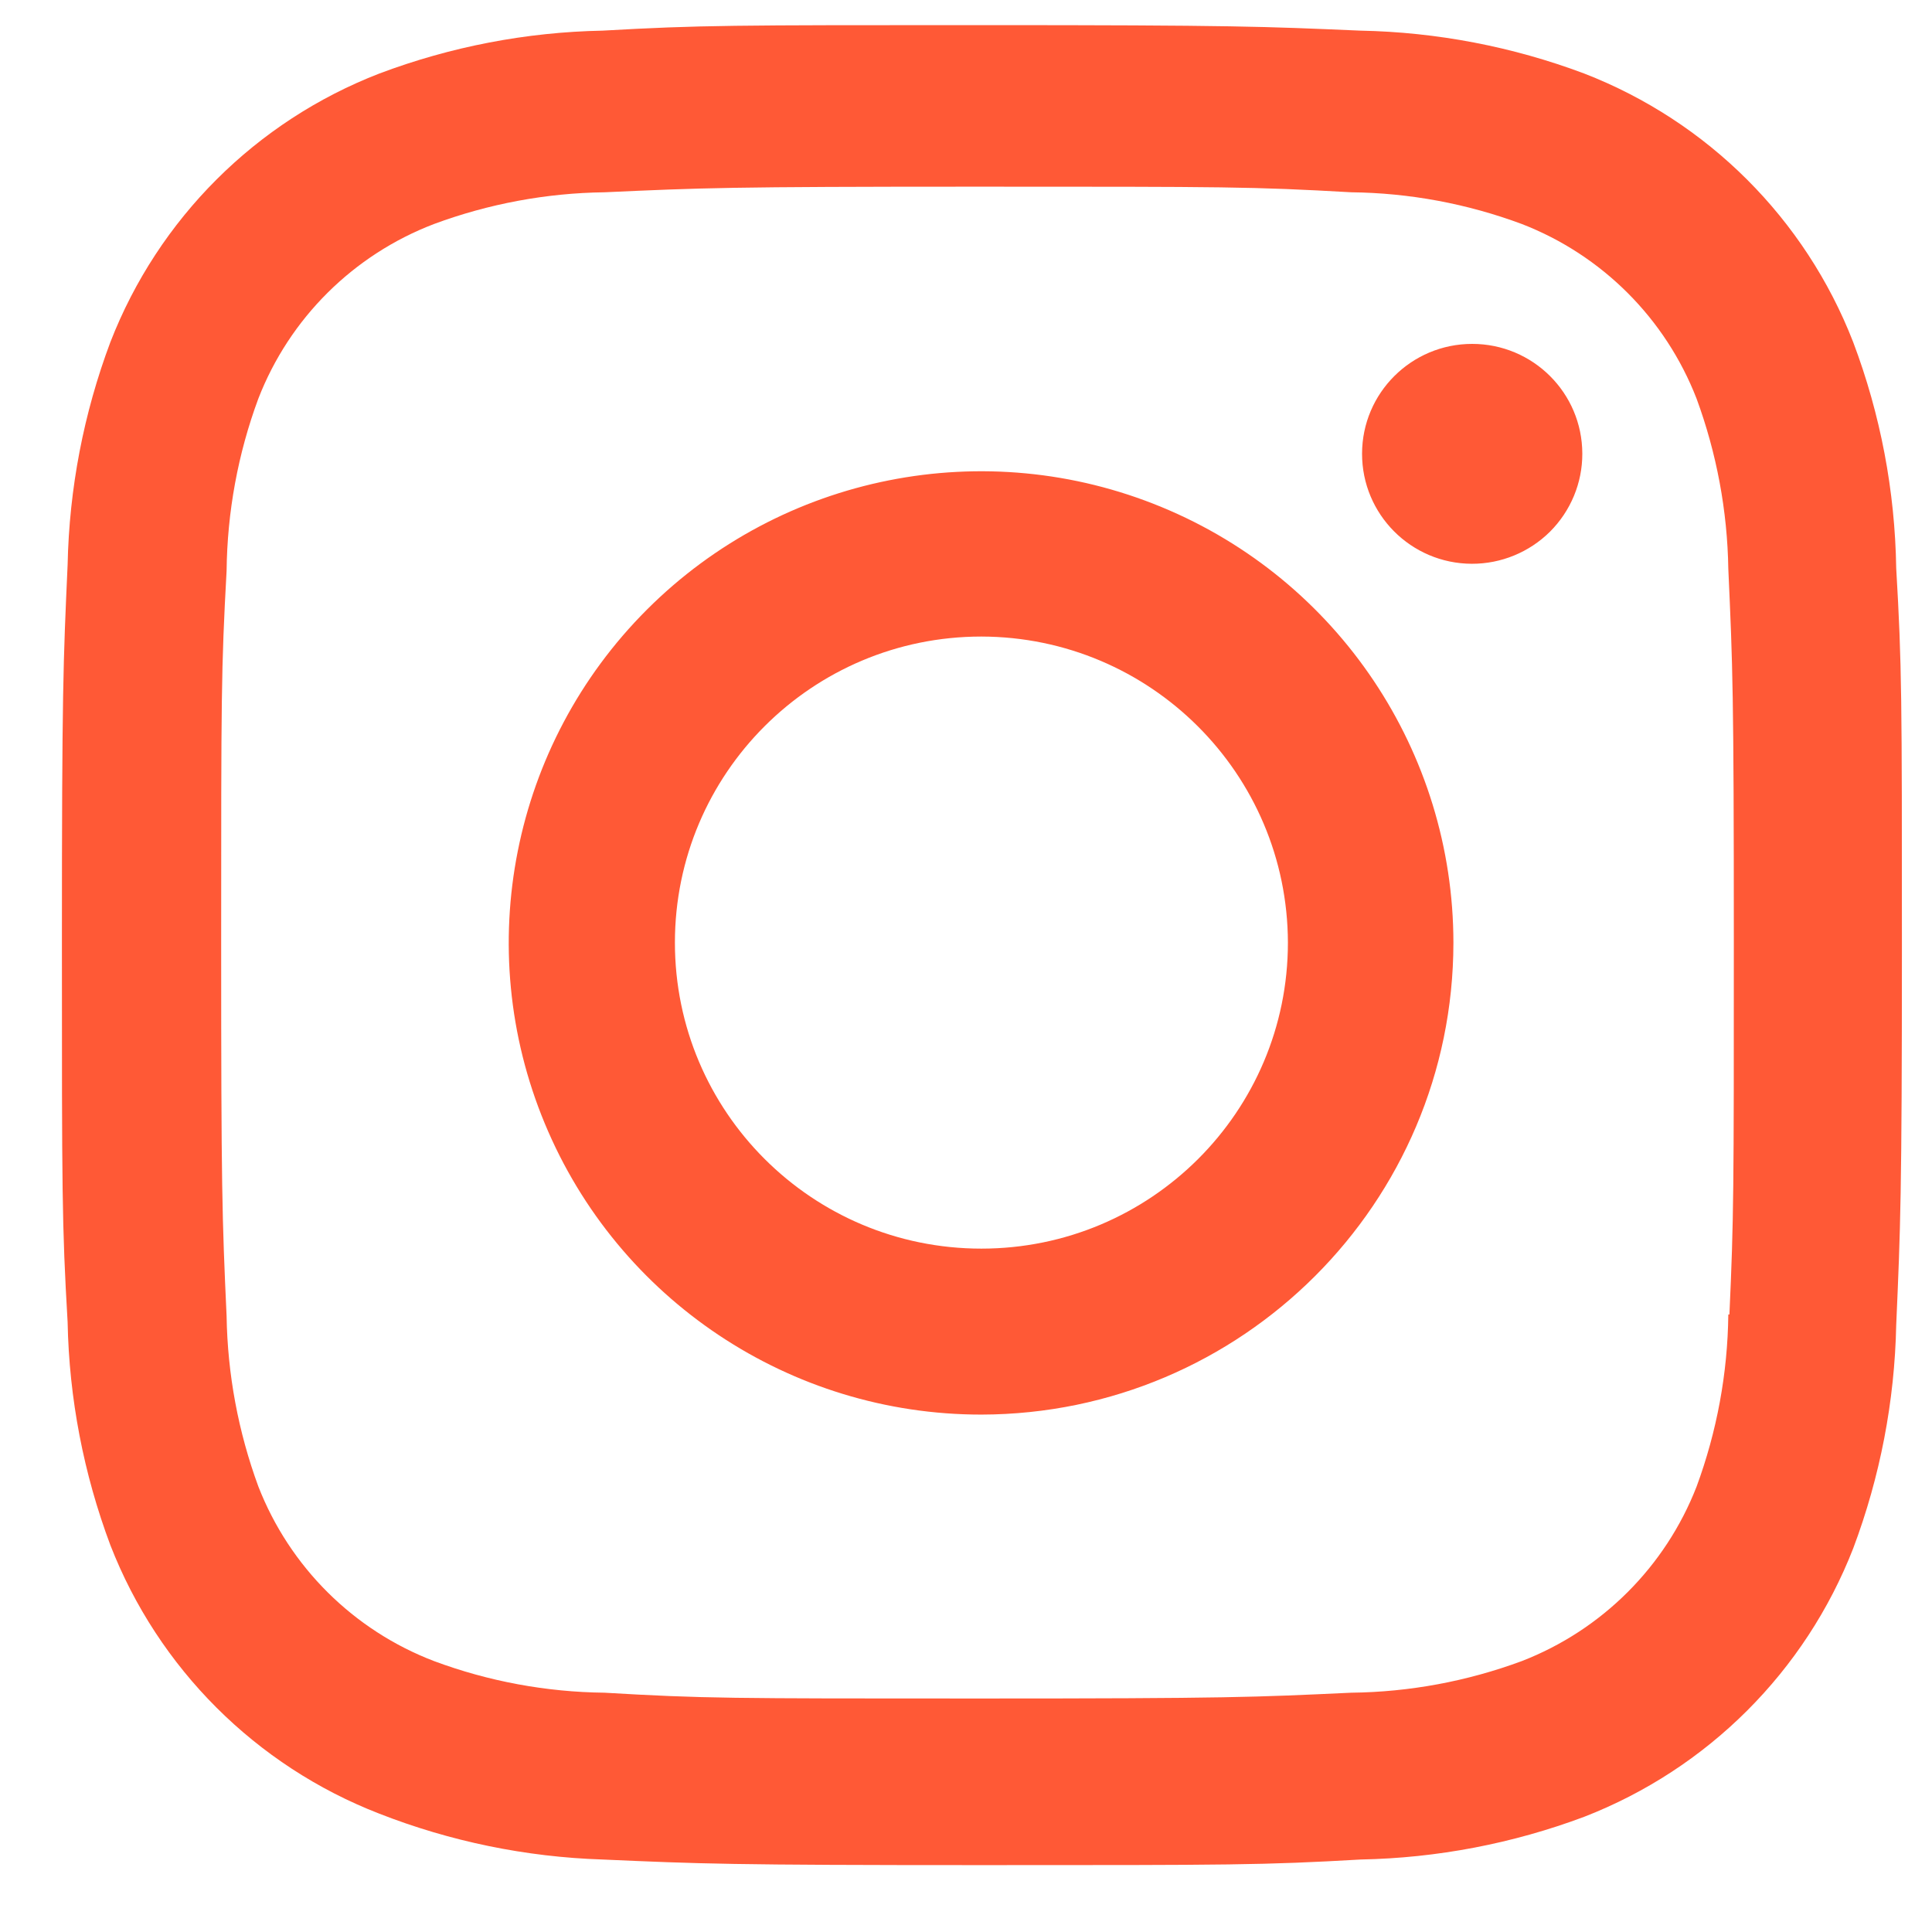 <?xml version="1.0" encoding="UTF-8"?><svg width="21" height="21" viewBox="0 0 21 21" fill="none" xmlns="http://www.w3.org/2000/svg">
<path d="M10.667 20.273C7.935 20.273 7.613 20.259 6.547 20.212C5.716 20.185 4.895 20.016 4.121 19.713C2.781 19.193 1.721 18.134 1.2 16.796C0.909 16.02 0.751 15.2 0.735 14.371C0.673 13.309 0.673 12.96 0.673 10.254C0.673 7.518 0.687 7.198 0.735 6.139C0.752 5.312 0.909 4.493 1.2 3.718C1.721 2.378 2.782 1.318 4.124 0.799C4.9 0.507 5.72 0.349 6.55 0.333C7.61 0.273 7.959 0.273 10.667 0.273C13.421 0.273 13.738 0.288 14.787 0.333C15.618 0.349 16.441 0.507 17.219 0.799C18.561 1.319 19.622 2.378 20.143 3.718C20.44 4.504 20.598 5.336 20.611 6.176C20.673 7.238 20.673 7.585 20.673 10.291C20.673 12.997 20.657 13.352 20.611 14.402C20.594 15.232 20.436 16.052 20.144 16.829C19.622 18.168 18.561 19.227 17.219 19.748C16.442 20.039 15.621 20.196 14.792 20.212C13.731 20.273 13.384 20.273 10.667 20.273ZM10.63 2.029C7.913 2.029 7.631 2.042 6.571 2.09C5.938 2.098 5.311 2.215 4.717 2.435C3.841 2.77 3.147 3.459 2.808 4.333C2.586 4.932 2.47 5.565 2.463 6.204C2.404 7.278 2.404 7.56 2.404 10.254C2.404 12.915 2.414 13.238 2.463 14.305C2.473 14.938 2.59 15.564 2.808 16.157C3.148 17.03 3.841 17.72 4.717 18.055C5.31 18.276 5.938 18.392 6.571 18.399C7.646 18.462 7.929 18.462 10.63 18.462C13.354 18.462 13.636 18.448 14.687 18.399C15.321 18.392 15.948 18.275 16.542 18.055C17.413 17.717 18.102 17.029 18.441 16.159C18.662 15.56 18.779 14.927 18.786 14.288H18.798C18.846 13.227 18.846 12.945 18.846 10.236C18.846 7.527 18.834 7.242 18.786 6.183C18.776 5.551 18.659 4.926 18.441 4.333C18.103 3.462 17.414 2.773 16.542 2.435C15.948 2.214 15.321 2.097 14.687 2.09C13.613 2.029 13.332 2.029 10.63 2.029ZM10.667 15.376C8.591 15.377 6.718 14.129 5.922 12.213C5.126 10.298 5.564 8.093 7.032 6.626C8.5 5.159 10.708 4.719 12.627 5.512C14.546 6.305 15.797 8.174 15.798 10.248C15.795 13.077 13.5 15.37 10.667 15.376ZM10.667 6.919C8.827 6.919 7.336 8.408 7.336 10.246C7.336 12.083 8.827 13.572 10.667 13.572C12.507 13.572 13.999 12.083 13.999 10.246C13.995 8.41 12.505 6.923 10.667 6.919ZM15.998 6.128C15.337 6.126 14.804 5.59 14.805 4.931C14.806 4.271 15.342 3.738 16.002 3.738C16.662 3.738 17.198 4.271 17.199 4.931C17.2 5.249 17.073 5.554 16.848 5.779C16.622 6.003 16.316 6.129 15.998 6.128Z" fill="#FF5936"/>
</svg>
